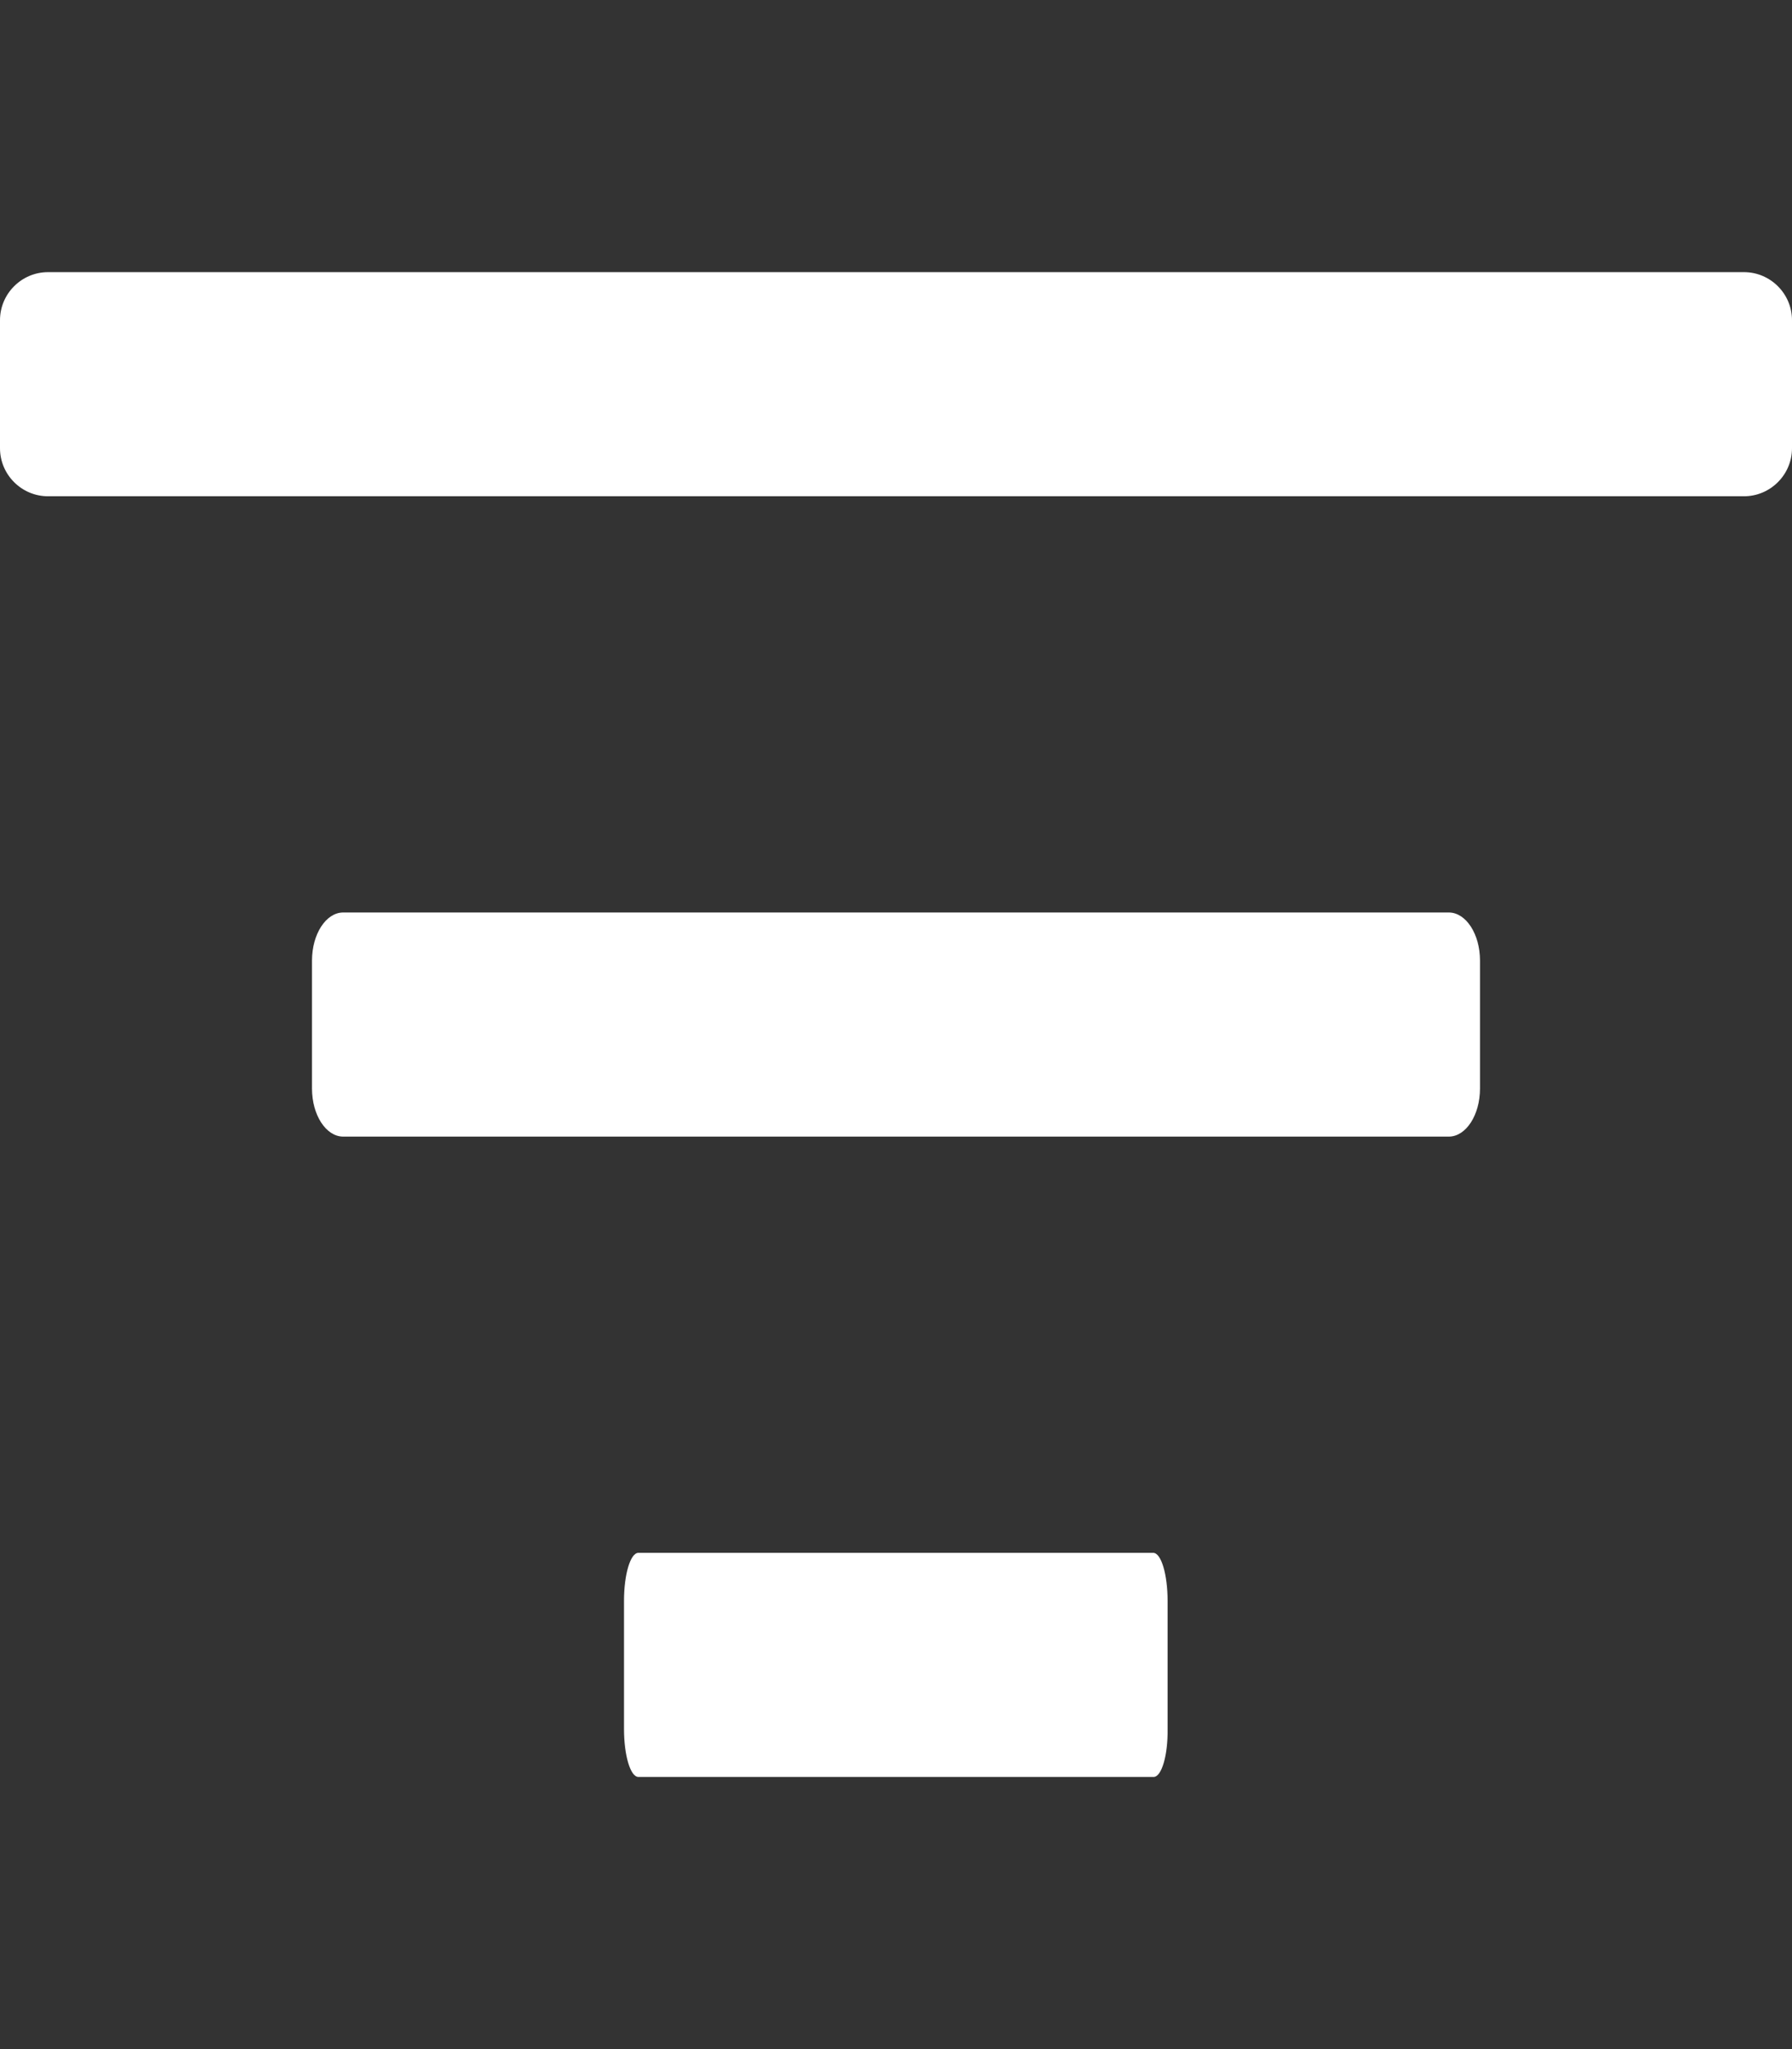 <?xml version="1.0" encoding="utf-8"?>
<!-- Generator: Adobe Illustrator 22.1.0, SVG Export Plug-In . SVG Version: 6.00 Build 0)  -->
<svg version="1.1" id="Lager_1" xmlns="http://www.w3.org/2000/svg" xmlns:xlink="http://www.w3.org/1999/xlink" x="0px" y="0px"
	 viewBox="0 0 448 512" style="enable-background:new 0 0 448 512;" xml:space="preserve">
<rect x="0" y="0" width="448" height="512" fill="#333333" stroke="none"/>
<style type="text/css">
	.st0{fill:#FFFFFF;}
</style>
<path class="st0" d="M436,124H12c-6.6,0-12-5.4-12-12V80c0-6.6,5.4-12,12-12h424c6.6,0,12,5.4,12,12v32C448,118.6,442.6,124,436,124
	z M362.2,284H85.8c-4.3,0-7.8-5.4-7.8-12v-32c0-6.6,3.5-12,7.8-12h276.4c4.3,0,7.8,5.4,7.8,12v32C370,278.6,366.5,284,362.2,284z
	 M288.4,444H159.6c-2,0-3.6-5.4-3.6-12v-32c0-6.6,1.6-12,3.6-12h128.7c2,0,3.6,5.4,3.6,12v32C292,438.6,290.4,444,288.4,444z"/>
</svg>
